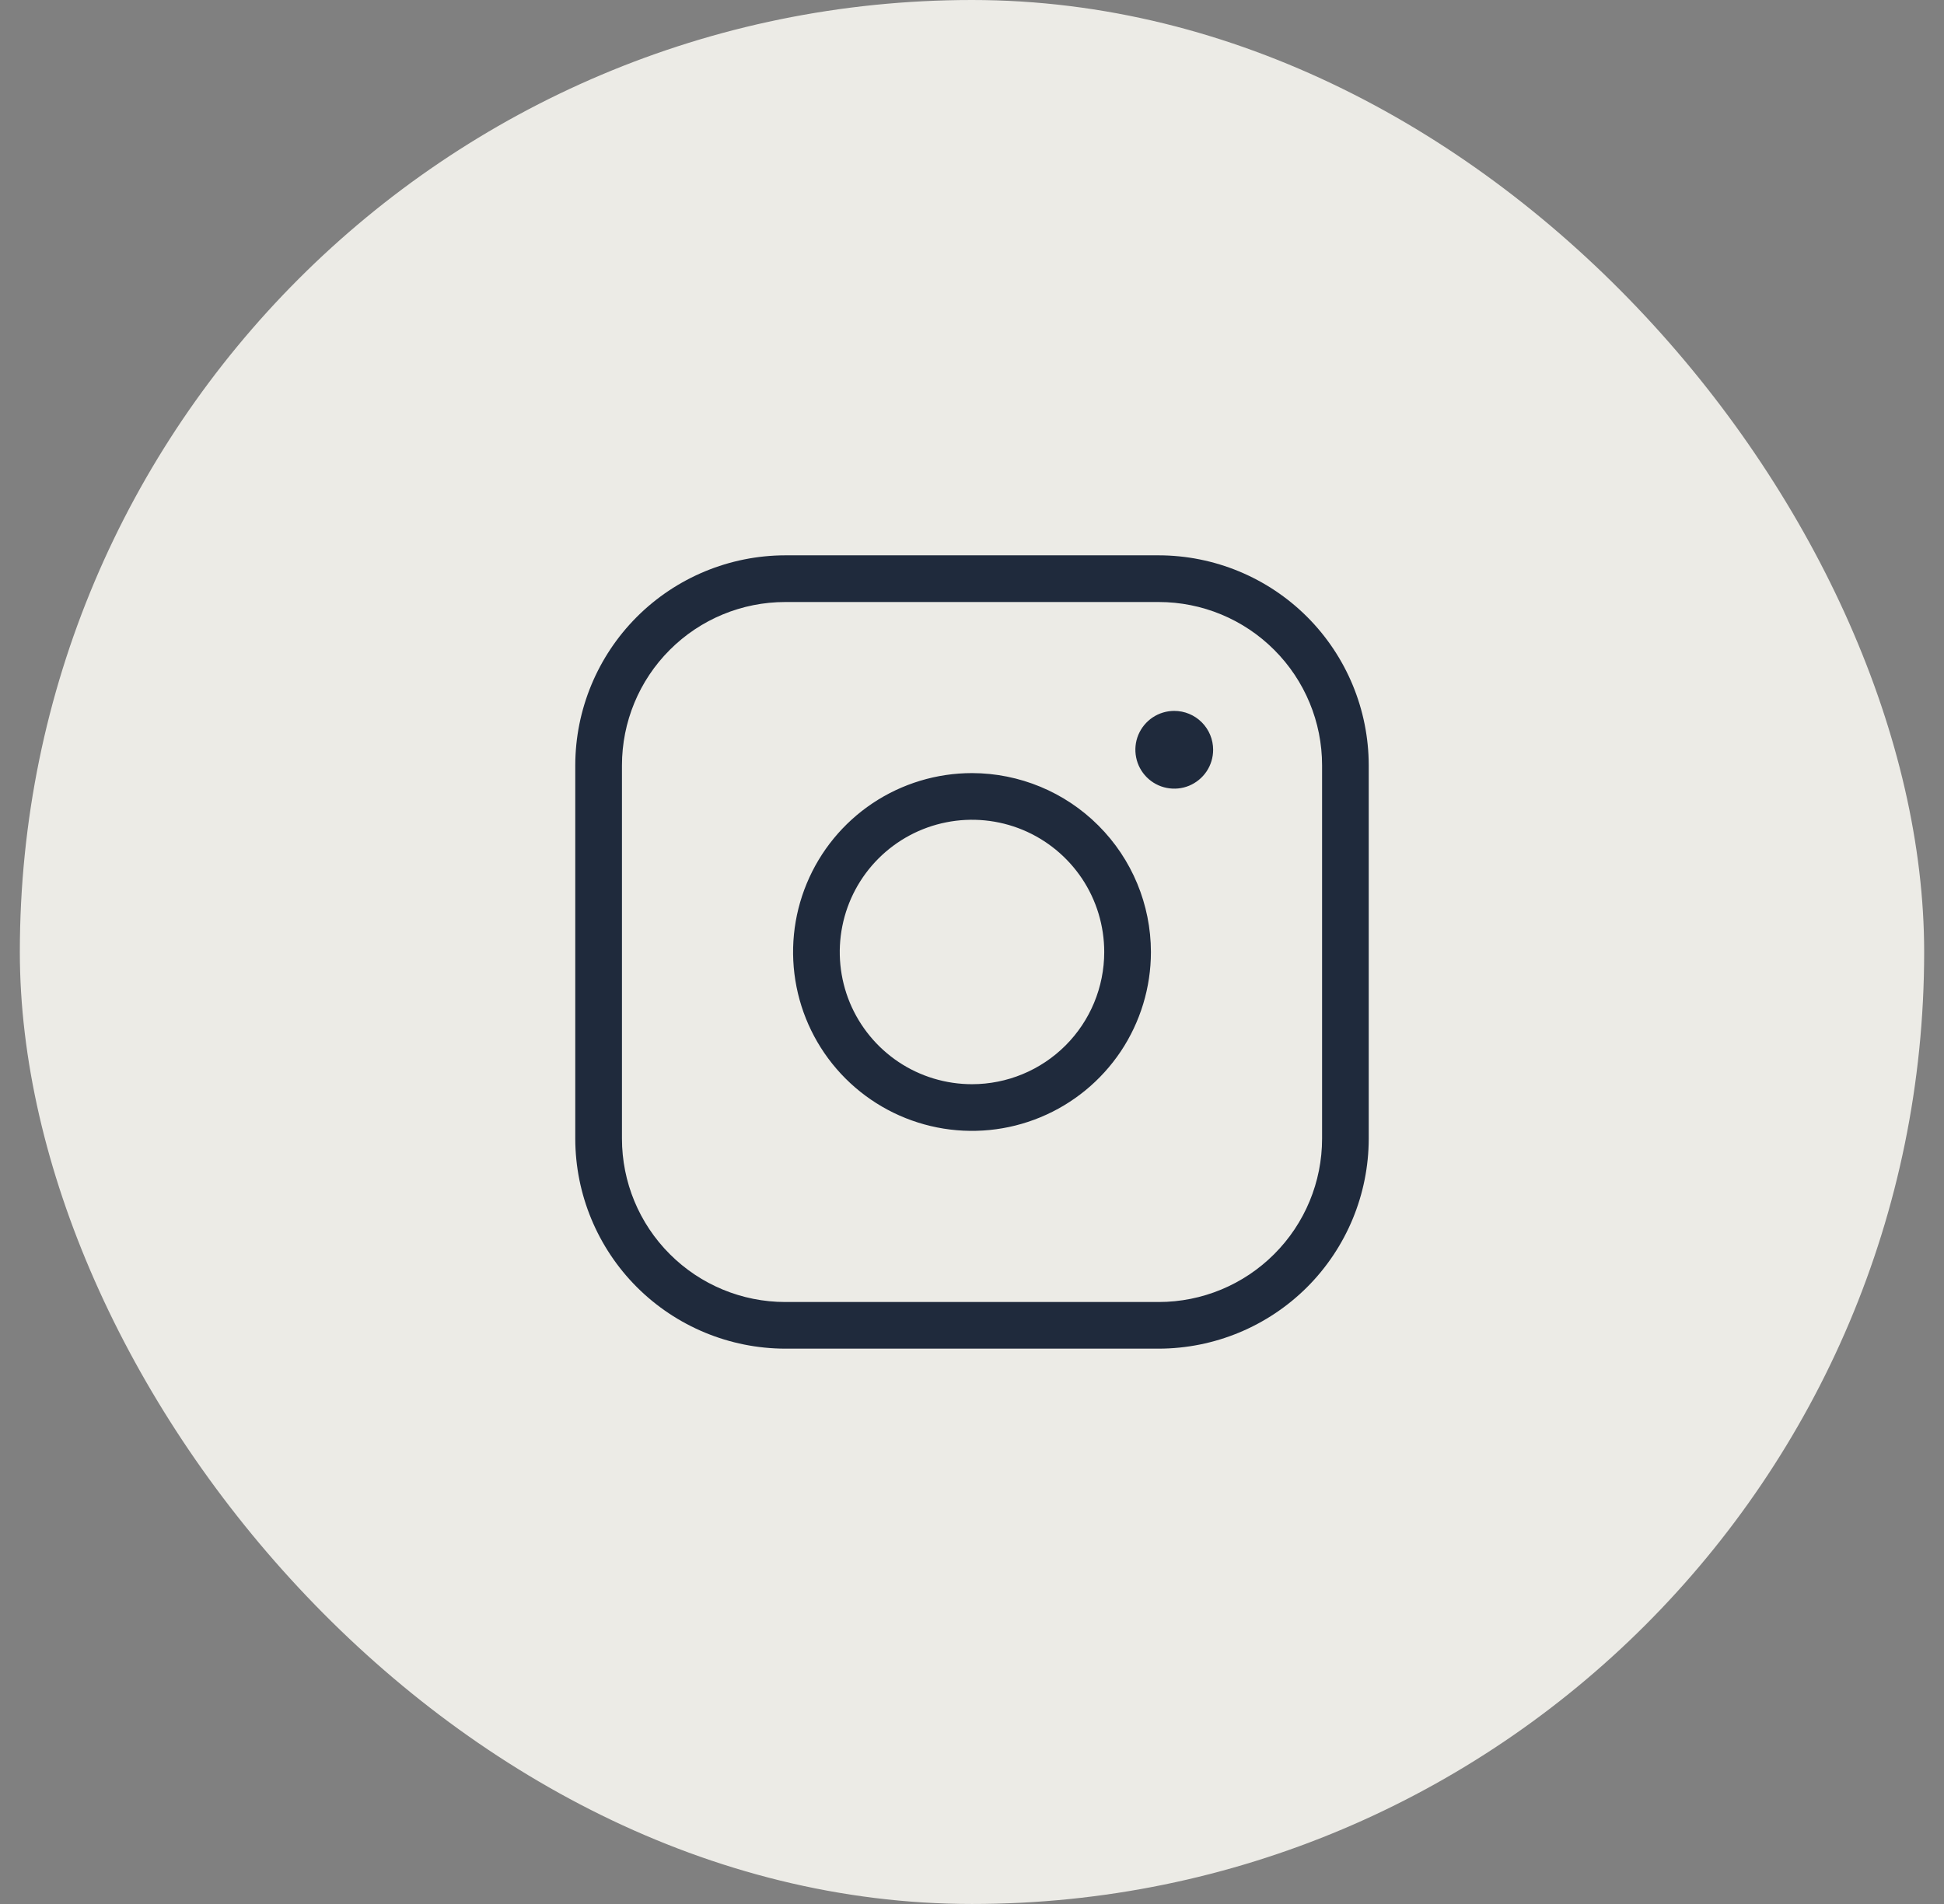 <svg width="49" height="48" viewBox="0 0 49 48" fill="none" xmlns="http://www.w3.org/2000/svg">
<rect x="0" y="0" width="49" height="48" fill="#808080" stroke="none"/>
<rect x="0.5" width="48" height="48" rx="24" fill="#ECEBE6"/>
<path d="M24.5 19.49C23.608 19.49 22.736 19.755 21.994 20.25C21.253 20.746 20.675 21.45 20.334 22.274C19.992 23.098 19.903 24.005 20.077 24.88C20.251 25.755 20.68 26.558 21.311 27.189C21.942 27.82 22.745 28.249 23.62 28.423C24.495 28.597 25.402 28.508 26.226 28.166C27.05 27.825 27.754 27.247 28.25 26.506C28.745 25.764 29.01 24.892 29.01 24C29.008 22.804 28.533 21.658 27.687 20.813C26.842 19.967 25.696 19.492 24.5 19.49ZM24.5 27.333C23.841 27.333 23.196 27.138 22.648 26.772C22.1 26.405 21.673 25.885 21.42 25.276C21.168 24.666 21.102 23.996 21.231 23.35C21.359 22.703 21.677 22.109 22.143 21.643C22.609 21.177 23.203 20.859 23.85 20.731C24.496 20.602 25.166 20.668 25.776 20.92C26.385 21.173 26.905 21.6 27.272 22.148C27.638 22.696 27.833 23.341 27.833 24C27.833 24.884 27.482 25.732 26.857 26.357C26.232 26.982 25.384 27.333 24.5 27.333ZM29.206 14H19.794C18.39 14.002 17.045 14.56 16.052 15.552C15.06 16.545 14.502 17.89 14.5 19.294V28.706C14.502 30.11 15.06 31.455 16.052 32.448C17.045 33.44 18.39 33.998 19.794 34H29.206C30.61 33.998 31.955 33.44 32.948 32.448C33.94 31.455 34.498 30.11 34.5 28.706V19.294C34.498 17.89 33.94 16.545 32.948 15.552C31.955 14.56 30.61 14.002 29.206 14ZM33.324 28.706C33.324 29.798 32.89 30.845 32.117 31.617C31.345 32.39 30.298 32.824 29.206 32.824H19.794C18.702 32.824 17.655 32.39 16.883 31.617C16.11 30.845 15.677 29.798 15.677 28.706V19.294C15.677 18.202 16.11 17.155 16.883 16.383C17.655 15.61 18.702 15.177 19.794 15.177H29.206C30.298 15.177 31.345 15.61 32.117 16.383C32.89 17.155 33.324 18.202 33.324 19.294V28.706ZM30.578 18.902C30.578 19.096 30.521 19.285 30.413 19.447C30.305 19.608 30.152 19.733 29.973 19.808C29.794 19.882 29.597 19.901 29.407 19.863C29.217 19.826 29.042 19.732 28.905 19.595C28.768 19.458 28.674 19.283 28.637 19.093C28.599 18.903 28.618 18.706 28.692 18.527C28.767 18.348 28.892 18.195 29.053 18.087C29.215 17.979 29.404 17.922 29.598 17.922C29.858 17.922 30.107 18.025 30.291 18.209C30.475 18.393 30.578 18.642 30.578 18.902Z" fill="#1F2A3C"/>
</svg>
